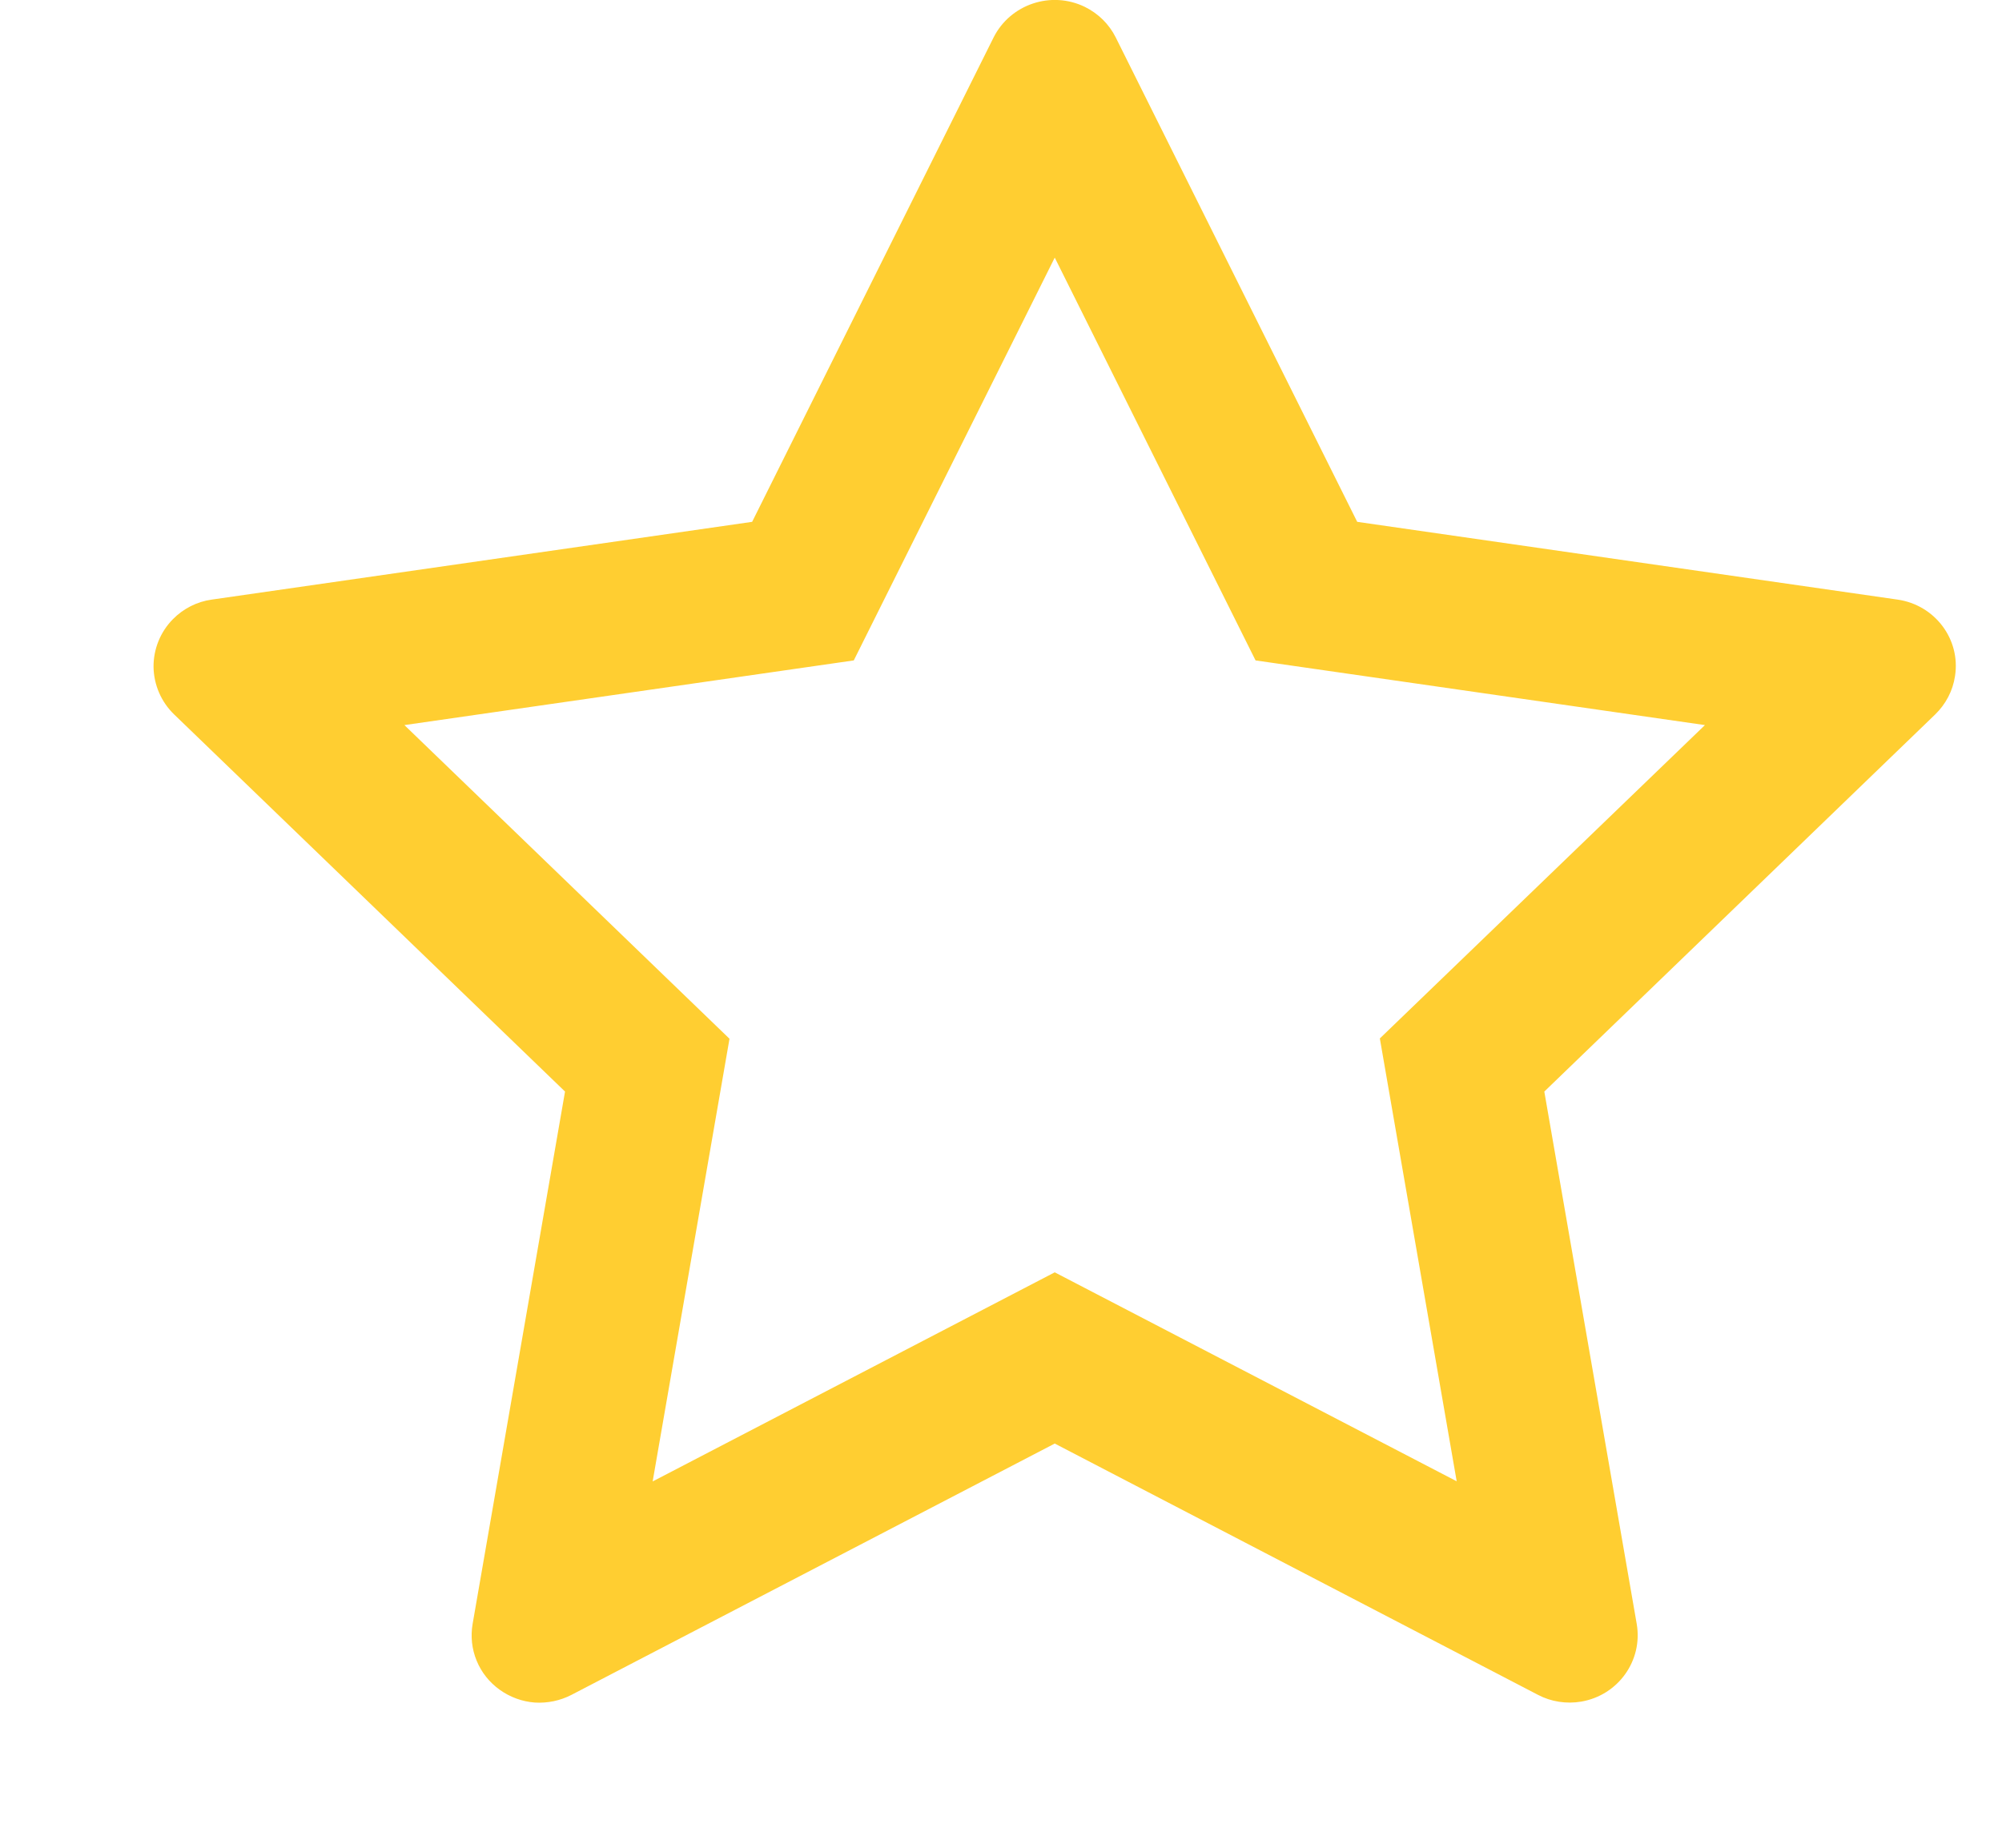 <svg width="13" height="12" viewBox="0 0 13 12" fill="none" xmlns="http://www.w3.org/2000/svg">
<path d="M12.322 3.894L8.813 3.389L7.245 0.243C7.202 0.157 7.132 0.088 7.045 0.045C6.826 -0.062 6.561 0.027 6.452 0.243L4.884 3.389L1.375 3.894C1.279 3.907 1.19 3.953 1.123 4.021C1.041 4.104 0.996 4.216 0.997 4.332C0.999 4.448 1.047 4.559 1.131 4.64L3.669 7.089L3.069 10.546C3.055 10.627 3.064 10.71 3.095 10.785C3.126 10.861 3.178 10.926 3.245 10.974C3.312 11.022 3.391 11.051 3.473 11.057C3.555 11.062 3.638 11.045 3.711 11.007L6.849 9.375L9.987 11.007C10.072 11.052 10.172 11.067 10.267 11.051C10.508 11.01 10.669 10.784 10.628 10.546L10.028 7.089L12.566 4.64C12.635 4.573 12.681 4.486 12.695 4.39C12.732 4.151 12.564 3.929 12.322 3.894ZM8.96 6.744L9.459 9.62L6.849 8.263L4.238 9.621L4.737 6.746L2.626 4.709L5.544 4.289L6.849 1.673L8.153 4.289L11.071 4.709L8.96 6.744Z" fill="#FFCE31"/>
</svg>
